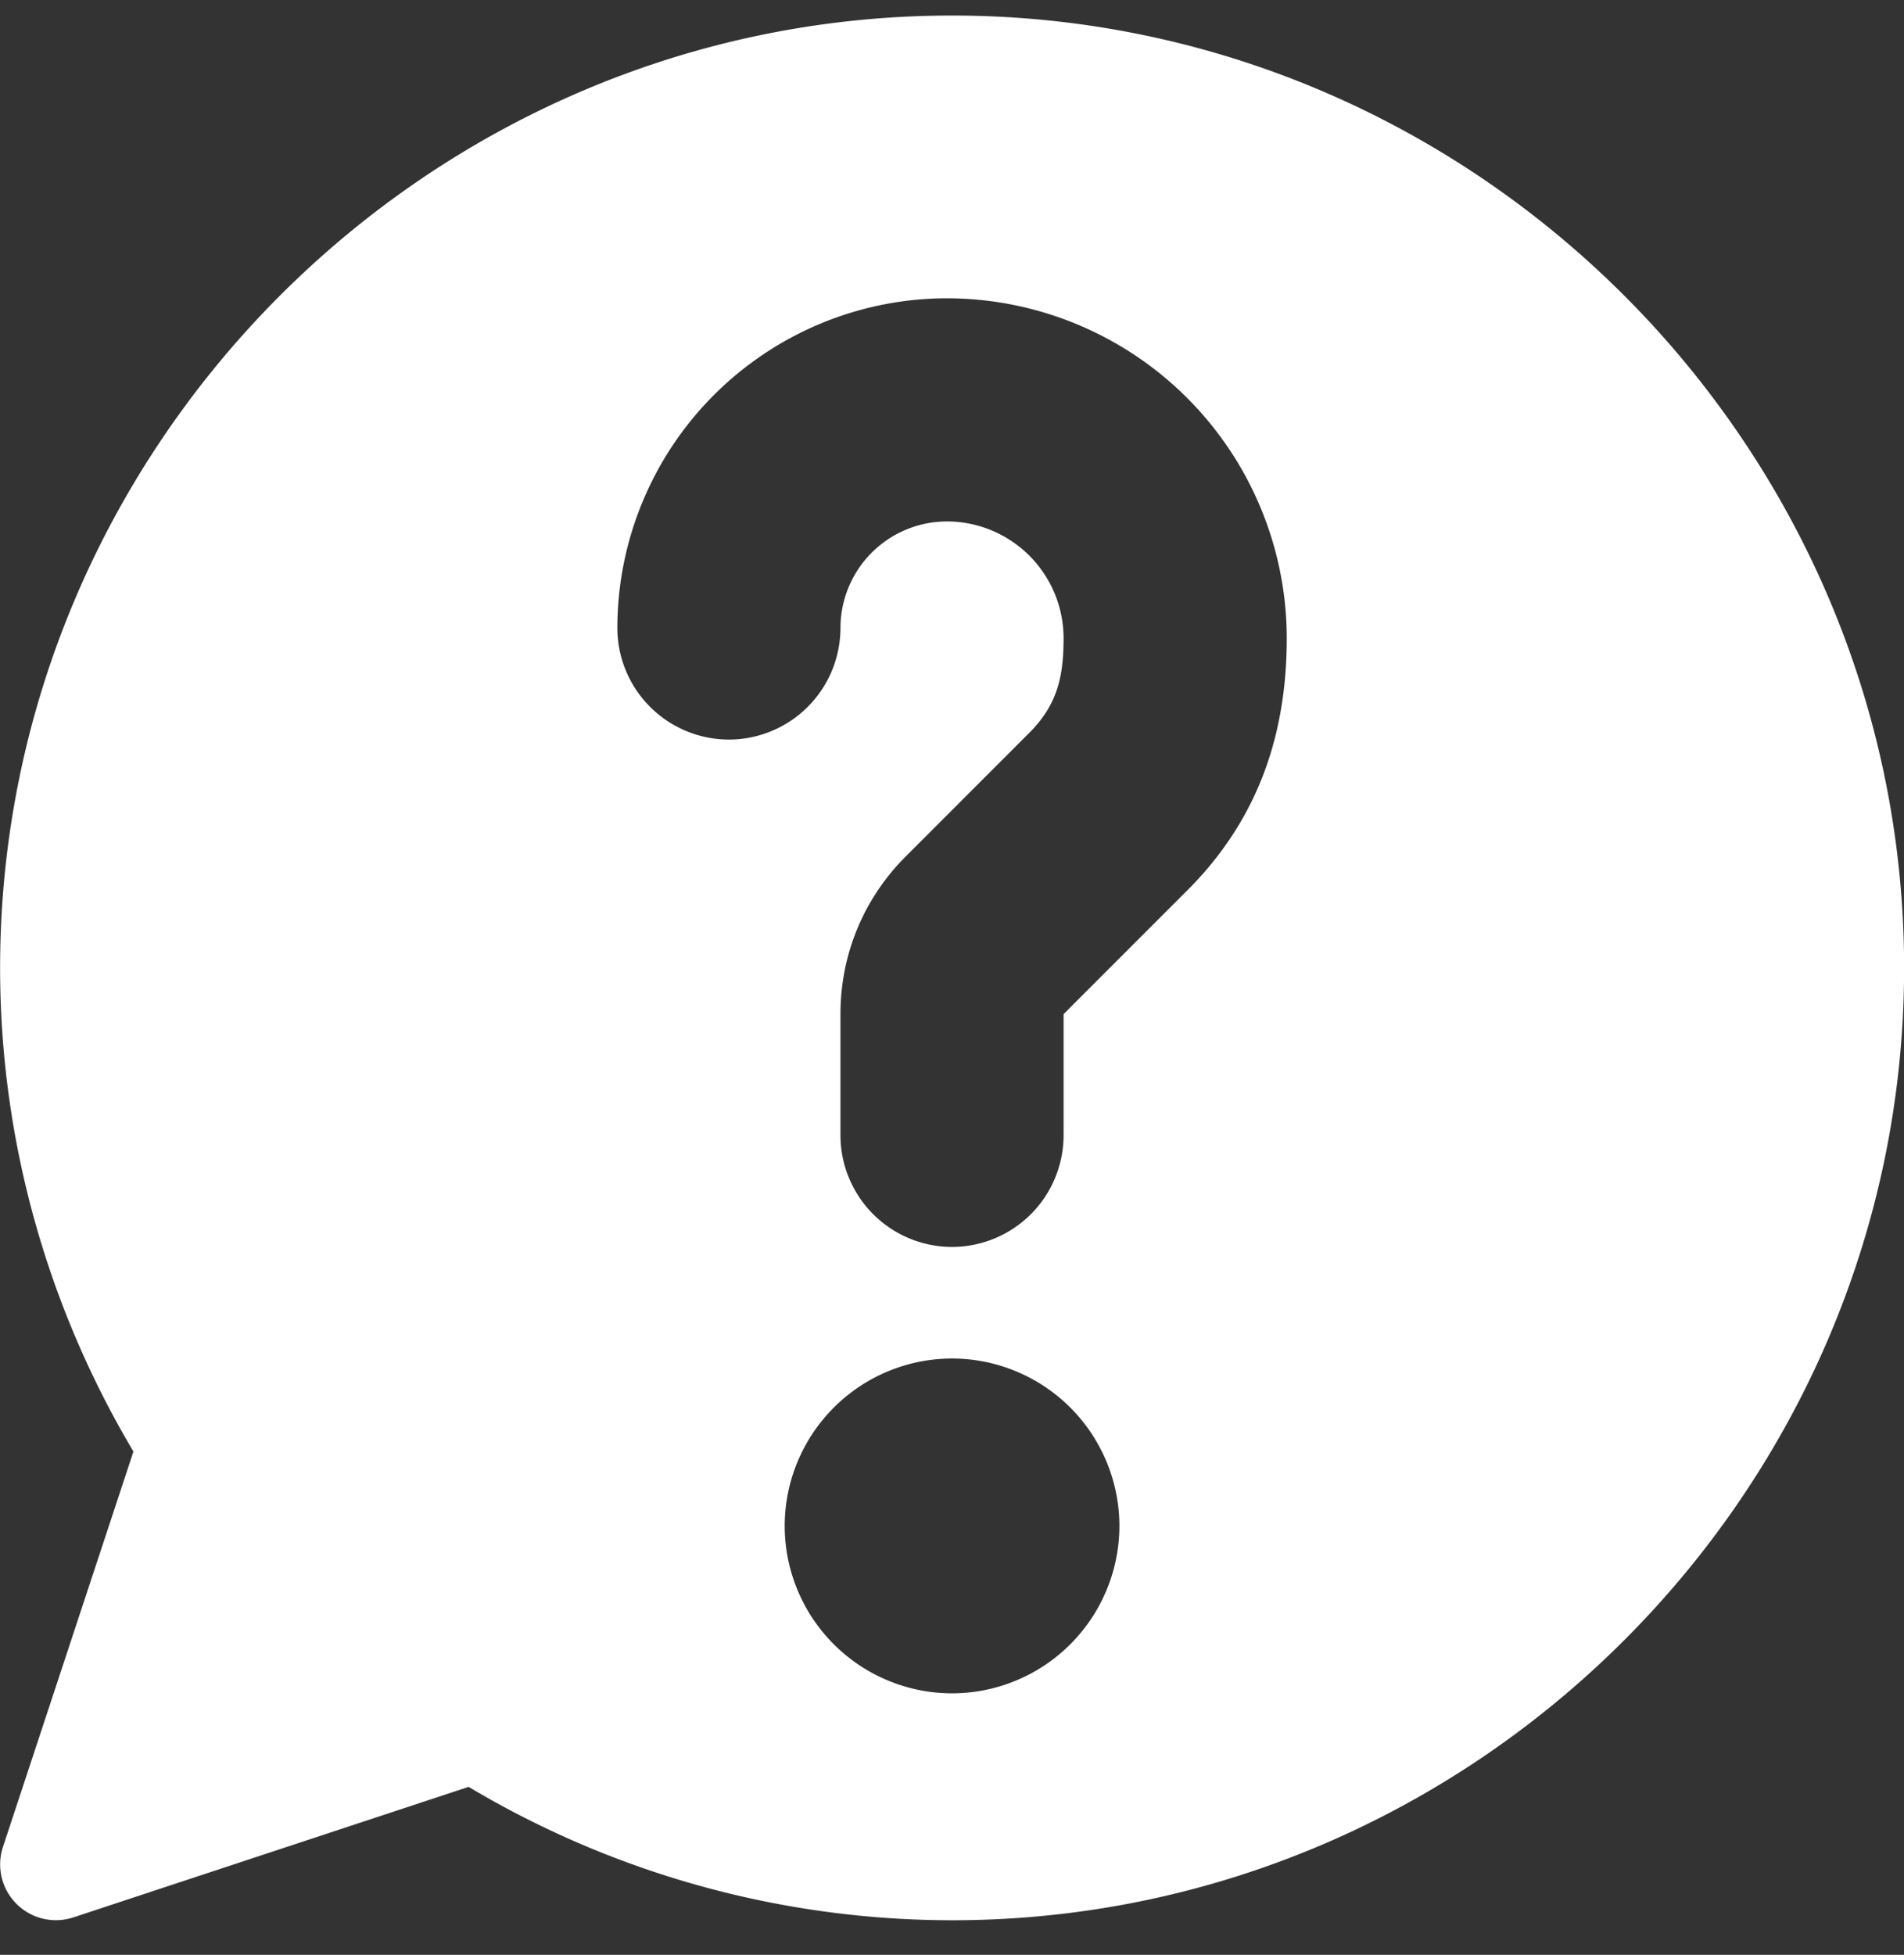 <svg width="38" height="39" fill="none" xmlns="http://www.w3.org/2000/svg"><rect width="100%" height="100%" fill="#333333" stroke="none"/><path d="M19 .31C8.566.31.002 8.874.002 19.31c0 3.395.919 6.719 2.661 9.649L.06 36.844a1.113 1.113 0 001.407 1.408l7.886-2.603a18.852 18.852 0 009.649 2.661c10.436 0 19-8.564 19-19s-8.564-19-19-19zm0 33.473a3.344 3.344 0 01-3.339-3.34 3.344 3.344 0 013.34-3.34 3.344 3.344 0 013.34 3.34 3.344 3.344 0 01-3.34 3.34zm4.694-16.018l-2.467 2.467v2.418a2.23 2.23 0 01-2.226 2.227 2.23 2.23 0 01-2.227-2.227v-2.418c0-1.19.463-2.307 1.305-3.148l2.467-2.467c.57-.57.681-1.148.681-1.884a2.332 2.332 0 00-2.328-2.33 2.128 2.128 0 00-2.125 2.125 2.23 2.23 0 01-2.226 2.227 2.23 2.23 0 01-2.227-2.227A6.585 6.585 0 0118.9 5.951a6.789 6.789 0 016.781 6.782c0 2.104-.688 3.734-1.986 5.032z" fill="#fff"/></svg>